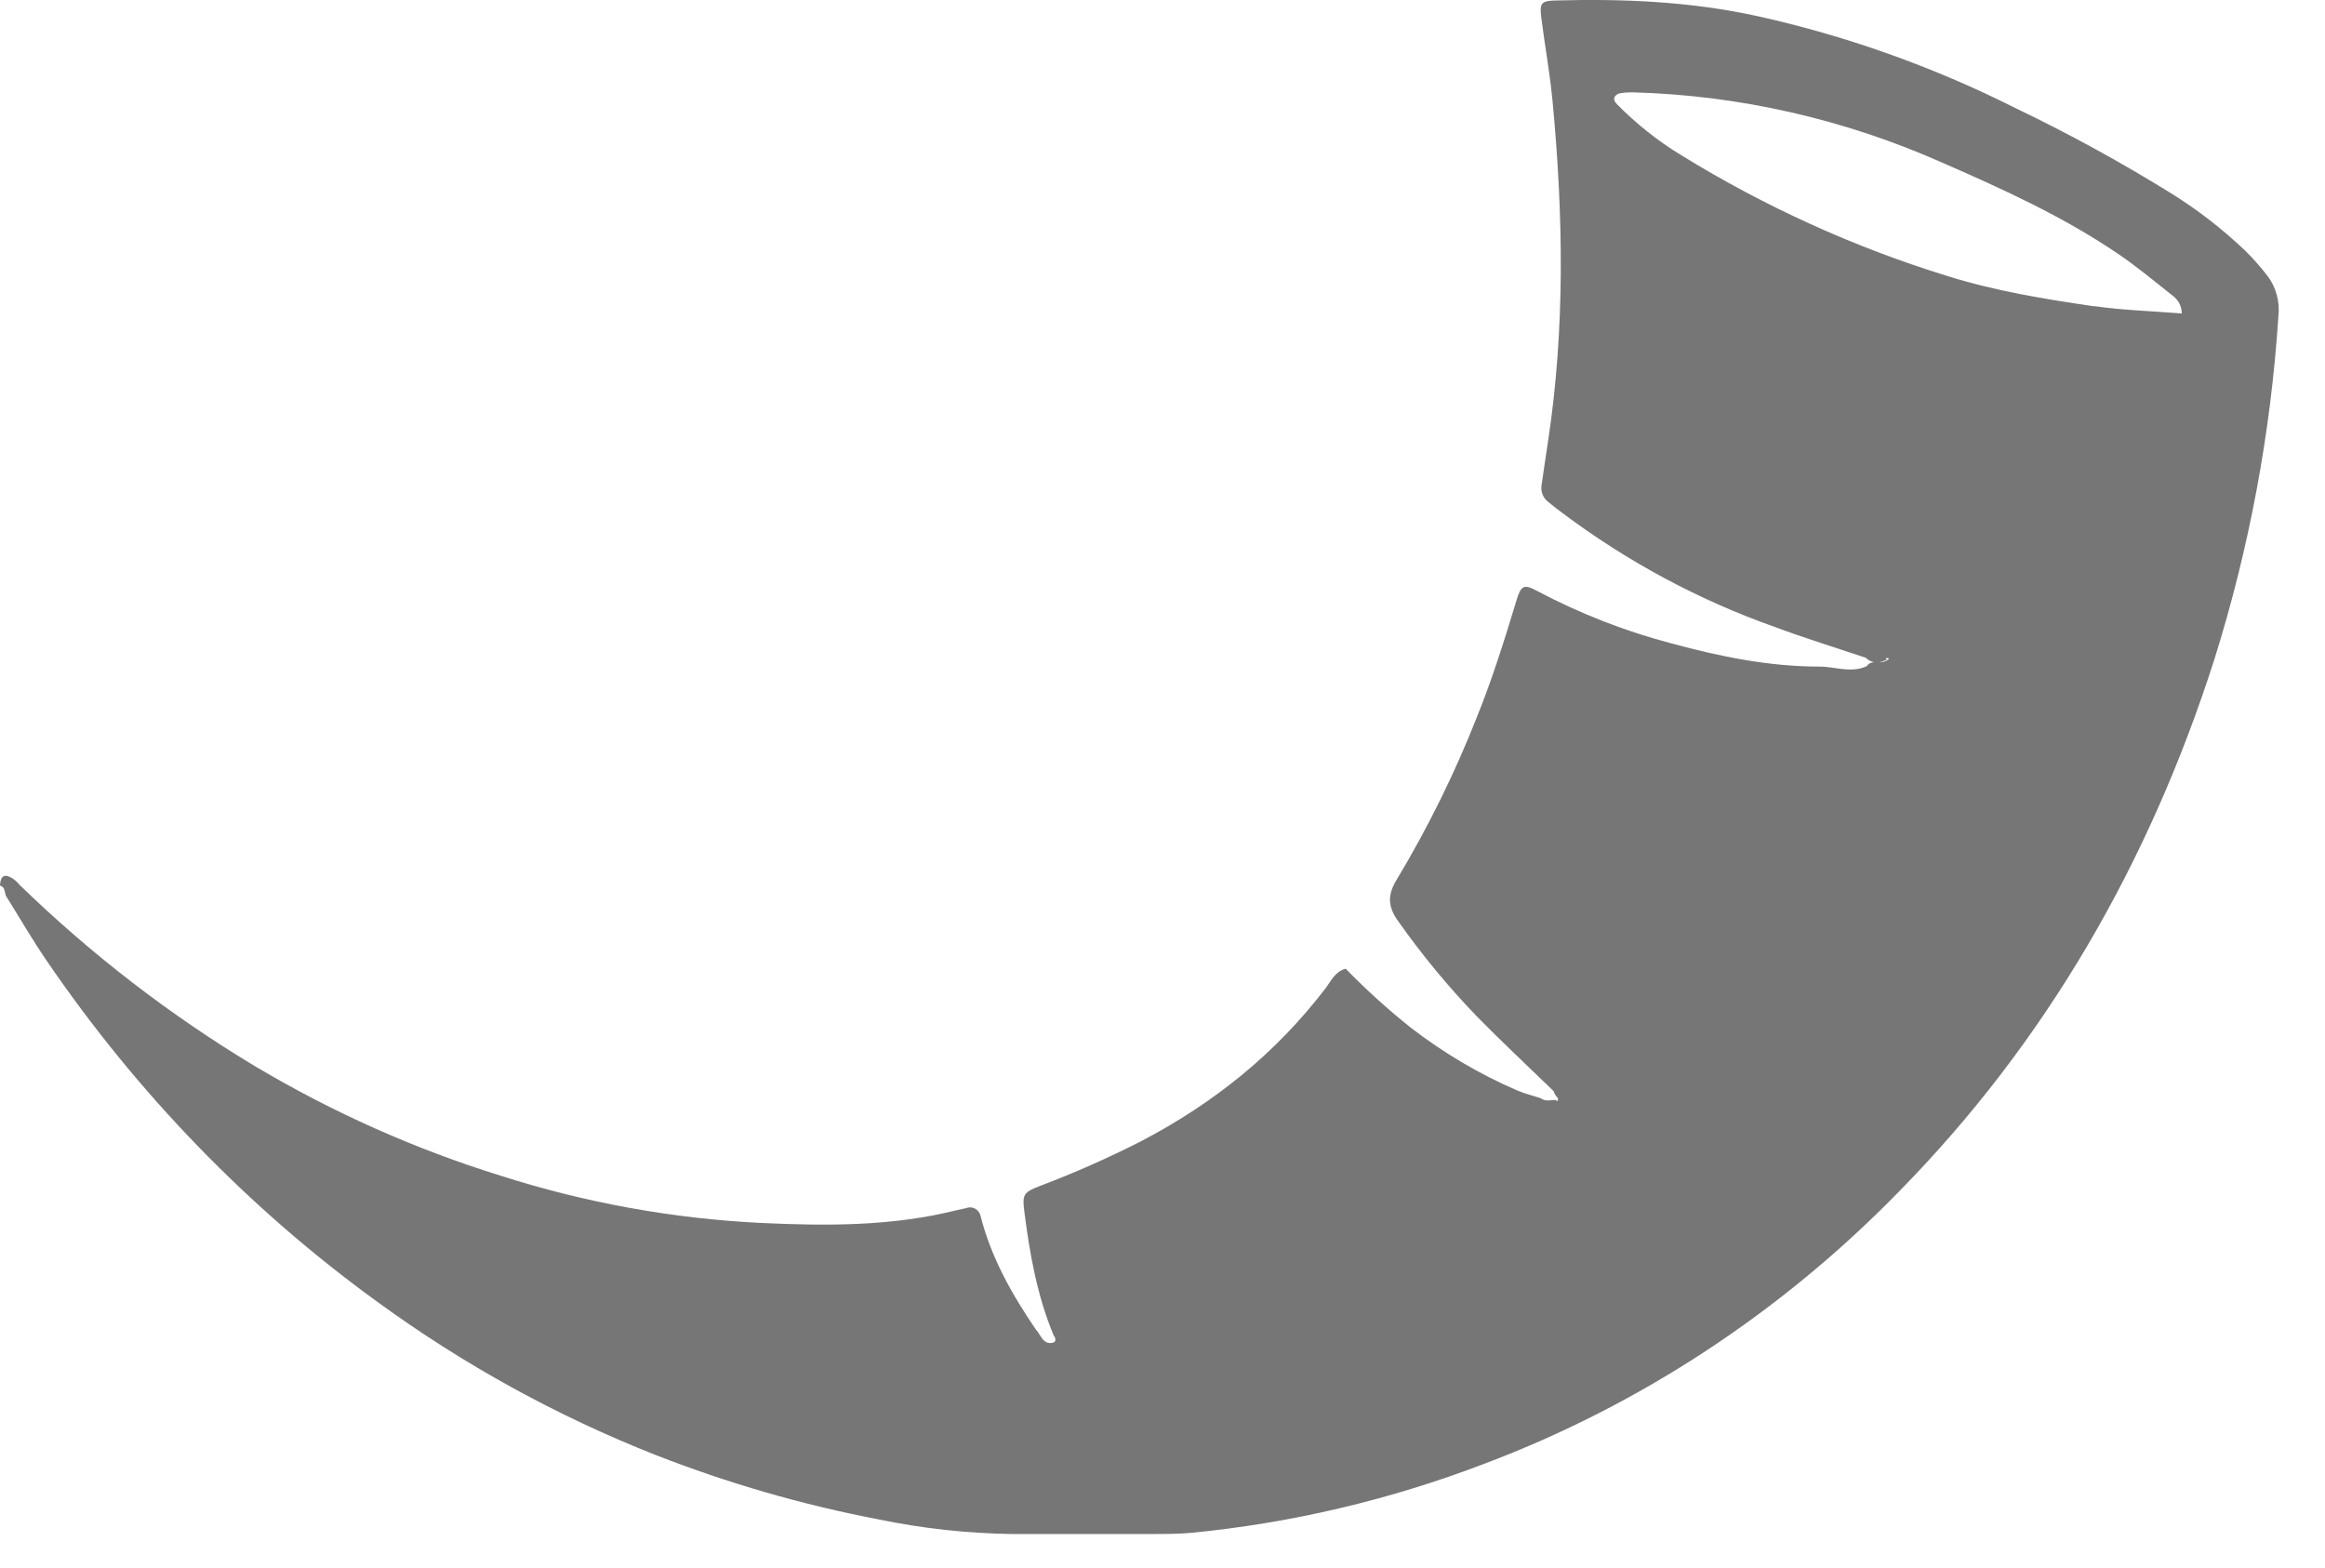 <?xml version="1.0" encoding="utf-8"?>
<svg xmlns="http://www.w3.org/2000/svg" fill="none" height="100%" overflow="visible" preserveAspectRatio="none" style="display: block;" viewBox="0 0 43 29" width="100%">
<path d="M41.931 5.095C41.803 4.93 41.665 4.774 41.517 4.629C41.105 4.238 40.658 3.891 40.181 3.592C39.242 3.009 38.274 2.478 37.281 2.002C35.748 1.231 34.131 0.656 32.465 0.29C31.239 0.026 30.005 -0.025 28.762 0.009C28.506 0.017 28.471 0.056 28.506 0.328C28.571 0.846 28.666 1.357 28.714 1.874C28.913 3.974 28.948 6.072 28.63 8.165C28.589 8.431 28.551 8.698 28.512 8.965C28.501 9.023 28.506 9.082 28.526 9.137C28.546 9.192 28.581 9.24 28.626 9.276C28.713 9.347 28.801 9.419 28.89 9.483C30.094 10.387 31.421 11.099 32.826 11.596C33.382 11.803 33.946 11.977 34.507 12.165C34.55 12.208 34.605 12.237 34.664 12.248C34.637 12.247 34.611 12.253 34.586 12.265C34.562 12.277 34.541 12.296 34.526 12.319C34.235 12.456 33.942 12.328 33.65 12.328C32.719 12.328 31.811 12.143 30.915 11.9C30.054 11.674 29.22 11.348 28.428 10.929C28.182 10.796 28.129 10.825 28.043 11.116C27.826 11.832 27.602 12.548 27.323 13.241C26.909 14.293 26.41 15.307 25.83 16.271C25.651 16.564 25.672 16.779 25.864 17.044C26.303 17.666 26.787 18.251 27.312 18.796C27.774 19.267 28.257 19.717 28.731 20.177C28.75 20.23 28.78 20.277 28.818 20.316C28.814 20.333 28.81 20.349 28.805 20.365C28.791 20.359 28.778 20.351 28.765 20.342C28.674 20.347 28.578 20.374 28.49 20.309C28.35 20.264 28.205 20.228 28.069 20.171C27.366 19.869 26.703 19.477 26.092 19.006C25.669 18.669 25.267 18.305 24.887 17.915C24.688 17.971 24.619 18.142 24.518 18.274C23.592 19.489 22.439 20.407 21.114 21.101C20.499 21.415 19.868 21.694 19.224 21.937C18.926 22.053 18.905 22.096 18.945 22.408C19.044 23.193 19.183 23.97 19.489 24.702C19.532 24.75 19.53 24.817 19.478 24.831C19.289 24.88 19.254 24.687 19.158 24.589C18.718 23.942 18.332 23.265 18.135 22.488C18.128 22.459 18.116 22.433 18.099 22.409C18.081 22.386 18.059 22.367 18.035 22.354C18.01 22.34 17.983 22.332 17.955 22.33C17.927 22.328 17.898 22.332 17.872 22.343C17.818 22.356 17.763 22.364 17.709 22.378C16.507 22.682 15.286 22.675 14.063 22.617C12.433 22.536 10.819 22.243 9.259 21.744C7.68 21.254 6.16 20.577 4.728 19.726C3.153 18.781 1.687 17.652 0.357 16.36C0.326 16.32 0.288 16.285 0.247 16.257L0.235 16.248C0.092 16.155 0.01 16.188 0 16.372L0.007 16.382C0.113 16.414 0.074 16.536 0.129 16.599C0.371 16.986 0.6 17.384 0.858 17.76C2.535 20.22 4.608 22.359 6.985 24.081C8.58 25.243 10.308 26.193 12.128 26.91C13.463 27.432 14.84 27.83 16.243 28.099C17.062 28.269 17.894 28.36 18.73 28.371C19.582 28.371 20.434 28.371 21.286 28.371C21.527 28.371 21.769 28.371 22.008 28.351C23.873 28.172 25.708 27.74 27.466 27.066C30.331 25.984 32.94 24.272 35.113 22.045C37.843 19.27 39.751 15.955 40.954 12.194C41.599 10.139 41.997 8.008 42.138 5.851C42.153 5.717 42.143 5.581 42.107 5.451C42.072 5.321 42.012 5.2 41.931 5.095ZM34.923 12.194C34.877 12.234 34.819 12.253 34.76 12.248C34.807 12.24 34.852 12.223 34.894 12.198C34.845 12.14 34.975 12.184 34.923 12.194ZM38.731 5.665C37.816 5.531 36.902 5.383 36.014 5.104C34.292 4.573 32.64 3.823 31.095 2.871C30.663 2.608 30.264 2.292 29.906 1.928C29.868 1.888 29.832 1.839 29.868 1.783C29.891 1.753 29.923 1.733 29.959 1.726C30.031 1.713 30.105 1.707 30.178 1.707C32.162 1.759 34.117 2.204 35.941 3.017C37.05 3.501 38.152 4.003 39.163 4.688C39.519 4.928 39.85 5.206 40.19 5.474C40.239 5.511 40.28 5.56 40.308 5.616C40.336 5.672 40.351 5.734 40.351 5.798C39.791 5.752 39.257 5.738 38.731 5.661V5.665Z" fill="#767676" id="Vector"/>
</svg>